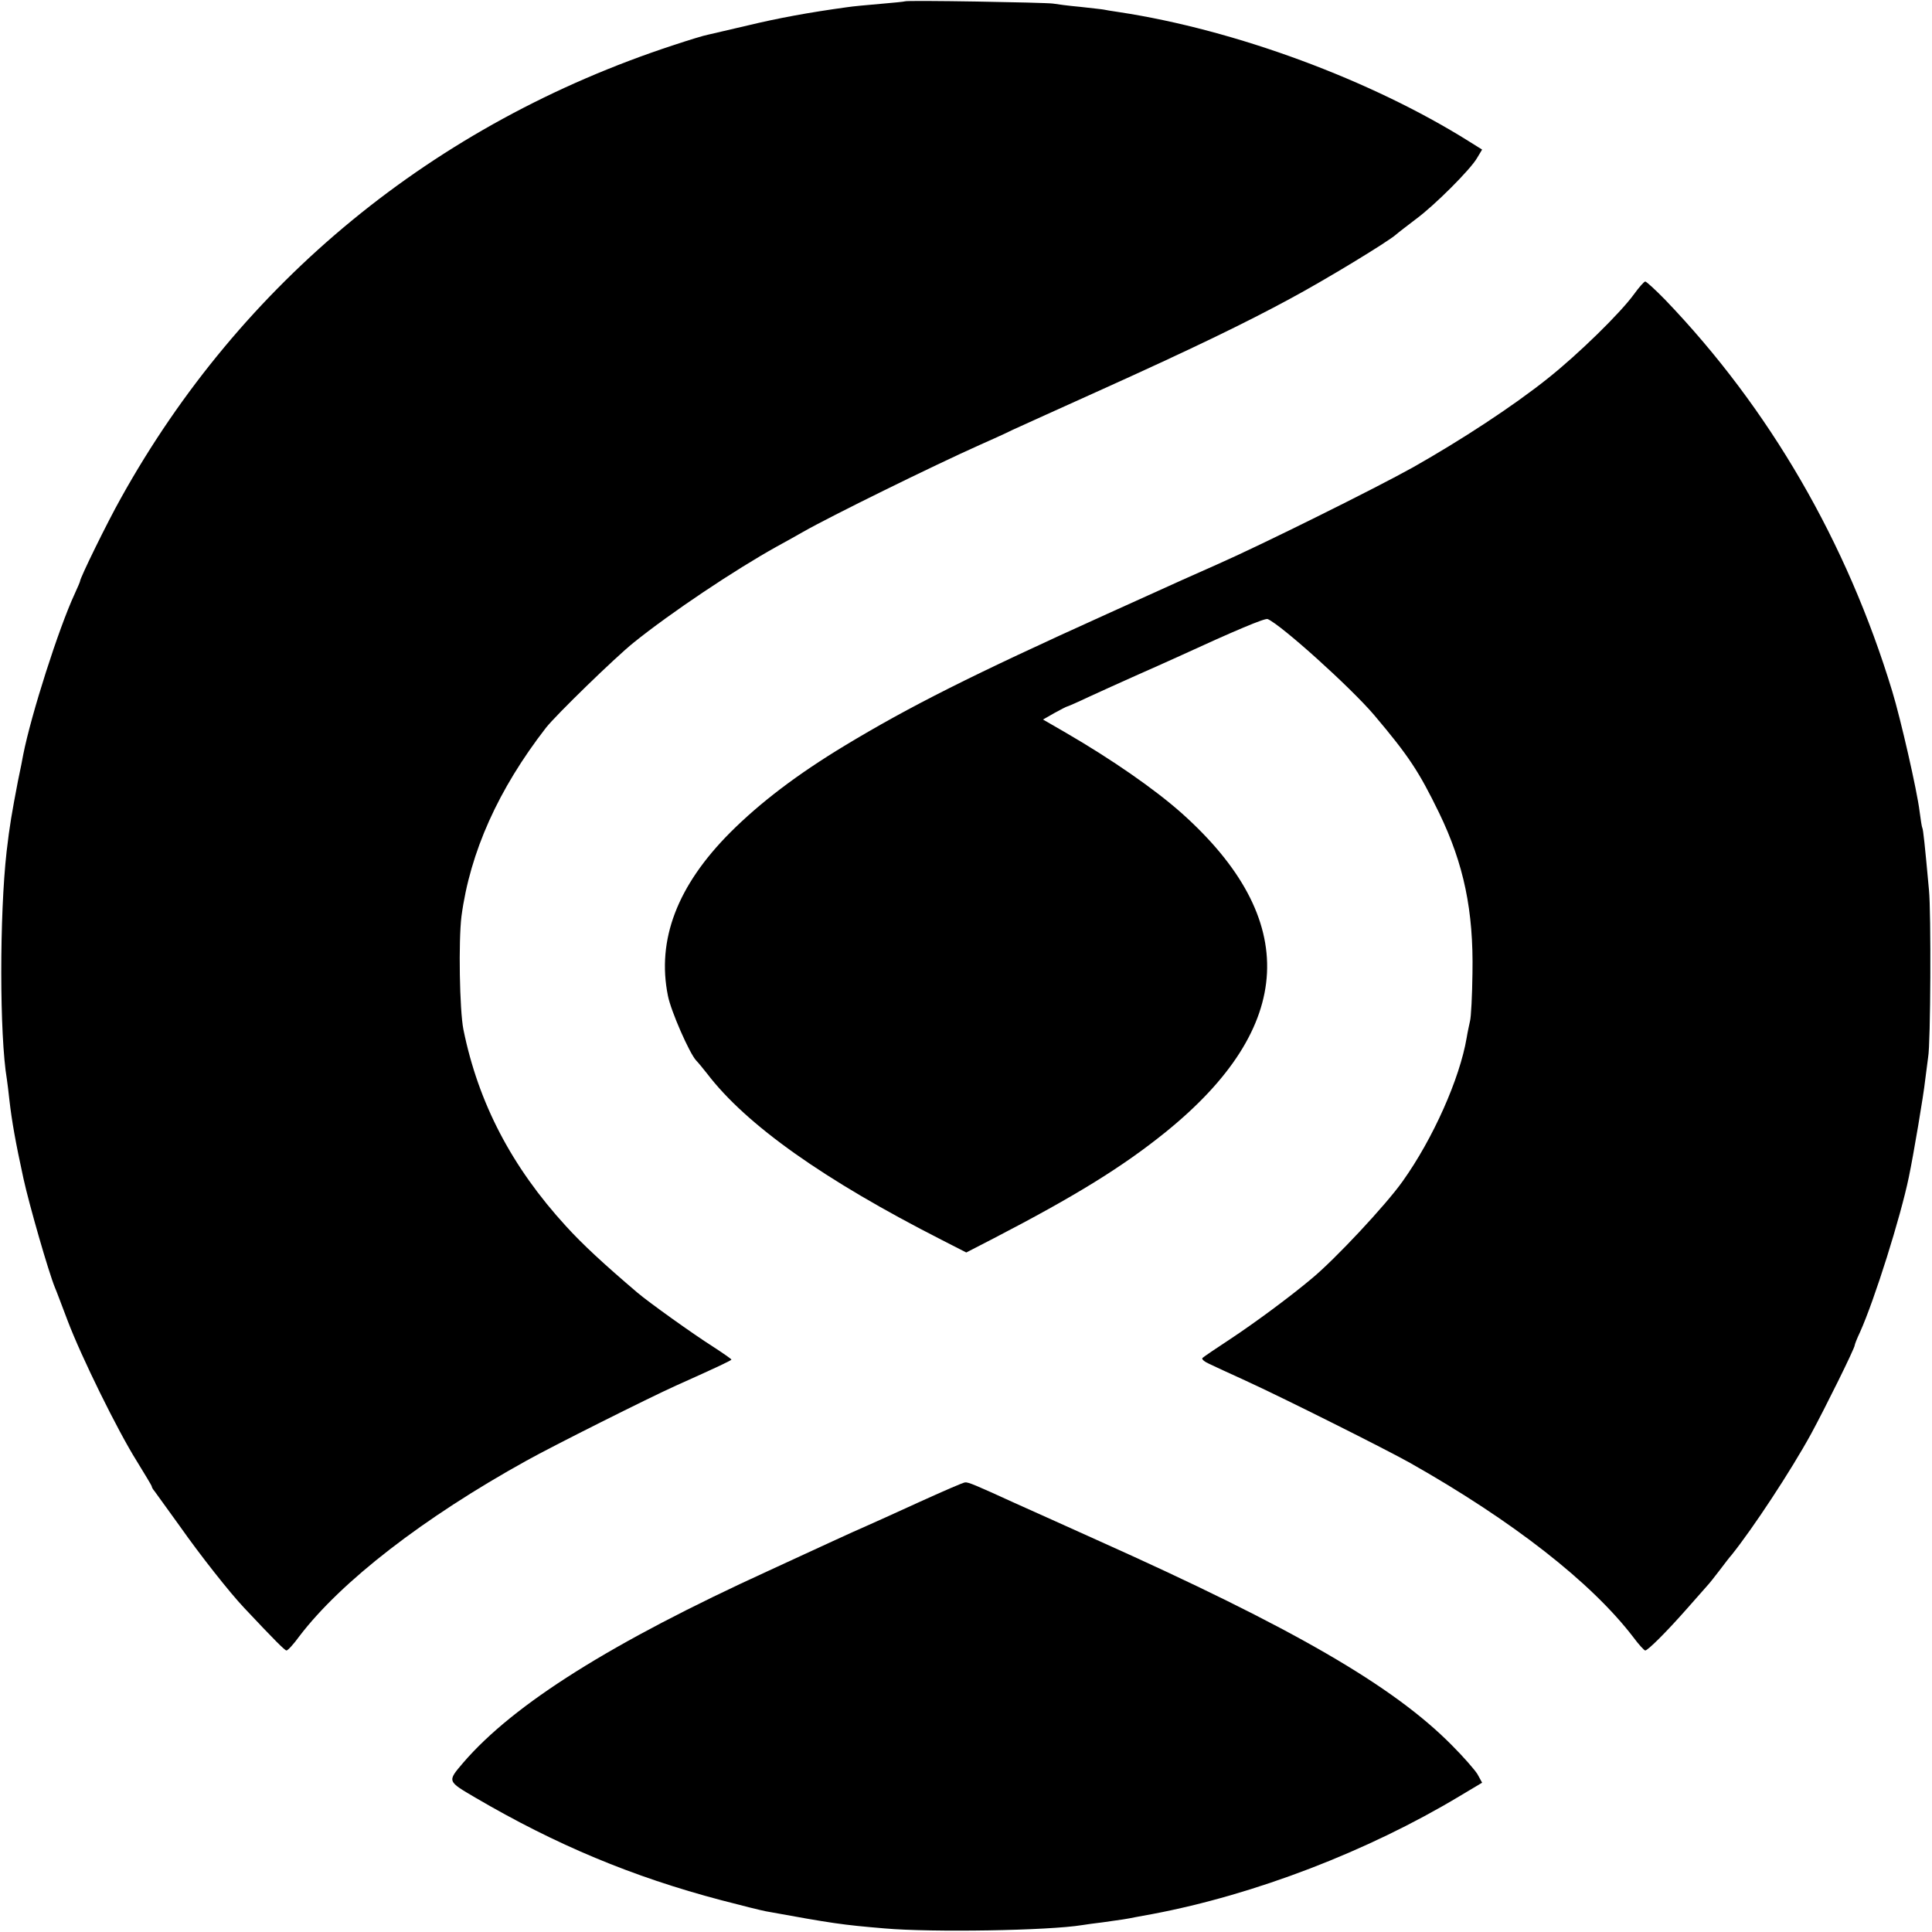 <?xml version="1.0" standalone="no"?>
<!DOCTYPE svg PUBLIC "-//W3C//DTD SVG 20010904//EN"
 "http://www.w3.org/TR/2001/REC-SVG-20010904/DTD/svg10.dtd">
<svg version="1.0" xmlns="http://www.w3.org/2000/svg"
 width="700pt" height="700pt" viewBox="0 0 700 700"
 preserveAspectRatio="xMidYMid meet">
<g transform="translate(0,700) scale(0.1,-0.1)"
fill="#000000" stroke="none">
<path d="M3278 6995 c-1 -1 -41 -5 -88 -9 -47 -4 -101 -9 -120 -12 -139 -19
-252 -40 -360 -66 -69 -16 -134 -31 -146 -34 -12 -2 -68 -19 -125 -38 -866
-284 -1566 -858 -2001 -1641 -49 -87 -148 -289 -148 -301 0 -2 -9 -23 -20 -47
-57 -123 -157 -435 -186 -582 -2 -11 -10 -54 -19 -95 -22 -115 -30 -160 -41
-255 -26 -230 -26 -667 1 -826 2 -13 6 -46 9 -74 9 -78 22 -152 51 -285 21
-96 91 -339 114 -395 5 -11 25 -65 46 -120 50 -132 181 -398 250 -508 30 -49
55 -90 55 -93 0 -3 4 -10 10 -17 5 -7 46 -64 91 -126 73 -104 181 -241 234
-297 110 -117 147 -154 153 -154 5 0 26 23 47 52 151 198 449 429 823 636 95
53 440 226 542 272 152 68 200 91 200 94 0 2 -30 23 -67 47 -74 47 -233 161
-273 195 -121 103 -199 175 -259 241 -197 215 -318 447 -372 713 -14 71 -18
321 -7 410 31 233 134 461 306 683 36 46 251 255 317 308 135 109 367 264 520
349 33 18 76 42 95 53 98 56 470 239 640 315 36 16 90 40 120 55 30 14 177 80
325 147 319 144 516 239 680 328 125 67 354 206 383 232 9 8 42 33 72 56 68
50 199 181 222 222 l18 30 -48 30 c-356 223 -846 404 -1267 468 -27 4 -52 8
-55 9 -3 1 -41 5 -85 10 -44 4 -89 10 -100 12 -25 4 -532 13 -537 8z"/>
<path d="M5921 5935 c-48 -67 -202 -218 -313 -306 -125 -100 -313 -223 -488
-322 -136 -76 -553 -283 -710 -352 -95 -42 -111 -49 -400 -180 -489 -221 -715
-335 -950 -477 -172 -104 -306 -206 -415 -315 -191 -192 -266 -388 -225 -591
11 -56 78 -208 102 -234 7 -7 25 -29 40 -48 142 -186 423 -385 851 -603 l88
-45 97 50 c301 156 470 261 625 386 471 381 490 771 57 1157 -97 86 -251 193
-418 290 l-83 48 42 24 c22 12 43 23 45 23 2 0 39 16 81 36 43 20 119 54 168
76 50 22 117 52 150 67 211 97 318 142 328 138 49 -21 300 -247 386 -348 125
-148 162 -204 235 -354 90 -186 125 -355 121 -580 -1 -82 -5 -161 -9 -175 -3
-14 -9 -41 -12 -60 -25 -148 -122 -366 -232 -520 -60 -85 -245 -283 -330 -353
-76 -64 -203 -158 -292 -217 -52 -34 -99 -66 -103 -70 -5 -4 7 -14 25 -22 18
-9 76 -35 128 -59 138 -63 513 -251 600 -300 373 -211 656 -433 807 -630 20
-27 40 -49 44 -49 9 0 74 64 149 149 36 41 70 79 75 85 6 6 26 31 45 56 19 25
38 50 43 55 78 97 215 305 289 440 52 96 158 310 158 321 0 3 8 24 19 47 53
118 147 417 177 562 17 81 54 301 59 350 4 33 9 71 11 85 9 47 11 525 3 605
-15 165 -21 220 -24 225 -2 3 -6 30 -10 60 -9 75 -69 337 -99 435 -164 541
-446 1026 -822 1418 -36 37 -69 67 -73 67 -4 0 -22 -20 -40 -45z"/>
<path d="M3329 1557 c-87 -40 -172 -78 -190 -86 -19 -8 -74 -33 -124 -56 -49
-23 -153 -70 -230 -106 -569 -260 -924 -483 -1107 -696 -58 -68 -58 -66 44
-126 292 -171 569 -287 892 -372 72 -19 145 -37 161 -40 242 -44 275 -49 430
-62 170 -15 595 -8 716 12 13 2 47 7 74 10 72 10 86 12 120 19 17 3 44 8 60
11 371 70 780 227 1113 427 l82 49 -17 31 c-10 16 -51 63 -92 104 -213 216
-578 427 -1286 744 -69 31 -228 103 -300 135 -140 64 -166 75 -178 74 -7 0
-82 -33 -168 -72z"/>
</g>
</svg>
